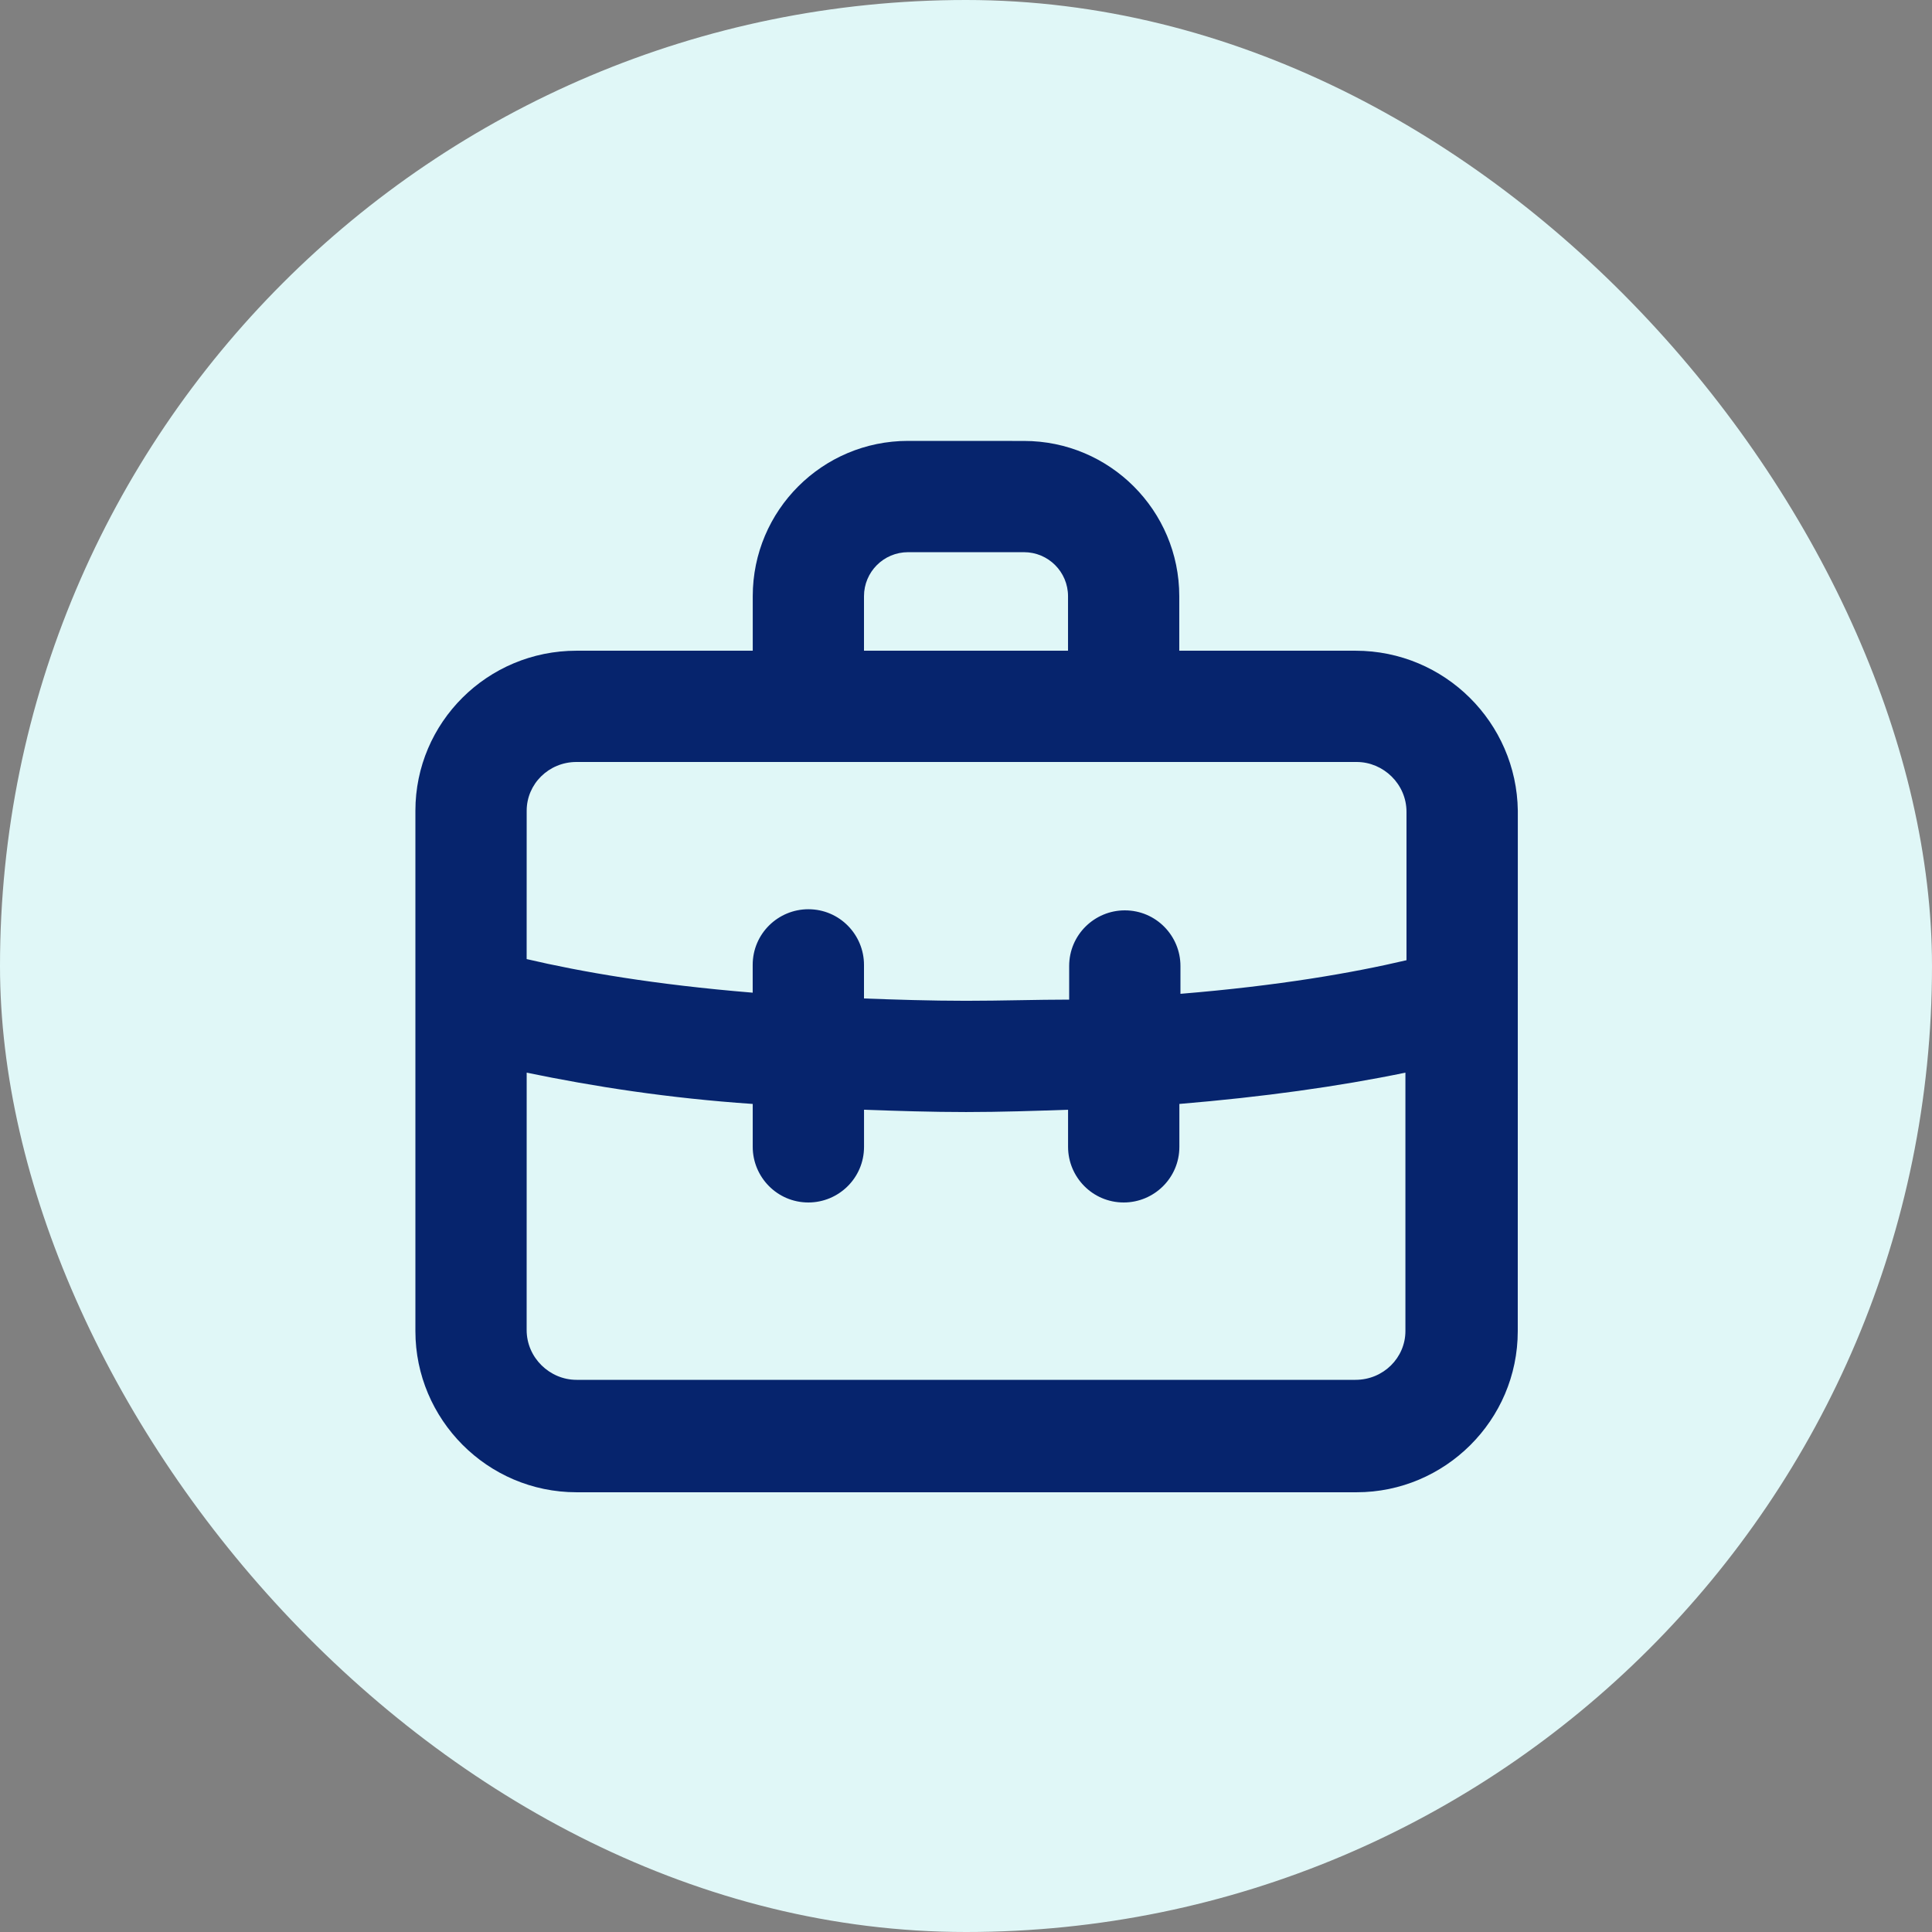 <svg width="100" height="100" viewBox="0 0 100 100" fill="none" xmlns="http://www.w3.org/2000/svg">
<rect x="0" y="0" width="100" height="100" fill="#808080" stroke="none"/>
<rect width="100" height="100" rx="50" fill="#E0F7F7"/>
<path d="M70.161 33.681H61.039V30.861C61.039 26.422 57.439 22.823 53.001 22.823L47.001 22.82C42.562 22.82 38.962 26.42 38.962 30.859V33.679L29.84 33.681C25.221 33.681 21.501 37.401 21.501 41.962V68.9C21.501 73.461 25.221 77.239 29.84 77.239H70.221C74.782 77.239 78.559 73.52 78.559 68.9L78.562 41.962C78.501 37.401 74.781 33.681 70.161 33.681ZM44.72 30.861C44.72 29.601 45.739 28.581 47.001 28.581H53.001C54.261 28.581 55.281 29.601 55.281 30.861V33.681H44.72L44.72 30.861ZM29.839 39.44H70.22C71.6 39.44 72.8 40.579 72.8 42.02V49.701C69.981 50.362 66.201 51.02 61.1 51.44V50.001C61.1 48.44 59.84 47.12 58.22 47.12C56.659 47.12 55.34 48.381 55.34 50.001V51.74C53.661 51.74 51.861 51.801 50.001 51.801C48.14 51.801 46.34 51.74 44.72 51.681V49.942C44.72 48.381 43.459 47.062 41.84 47.062C40.279 47.062 38.959 48.323 38.959 49.942V51.381C33.859 50.962 30.078 50.301 27.259 49.642L27.261 41.962C27.261 40.581 28.4 39.44 29.839 39.44ZM70.161 71.42H29.839C28.459 71.42 27.259 70.281 27.259 68.84L27.261 55.52C30.742 56.24 34.581 56.84 38.961 57.14V59.359C38.961 60.92 40.222 62.24 41.842 62.24C43.403 62.24 44.722 60.979 44.722 59.359V57.44C46.461 57.501 48.203 57.559 50.003 57.559C51.803 57.559 53.603 57.498 55.283 57.44V59.359C55.283 60.92 56.544 62.24 58.164 62.24C59.725 62.24 61.044 60.979 61.044 59.359V57.14C65.364 56.779 69.264 56.24 72.744 55.52V68.901C72.74 70.281 71.6 71.42 70.161 71.42Z" fill="#06246D"/>
</svg>
